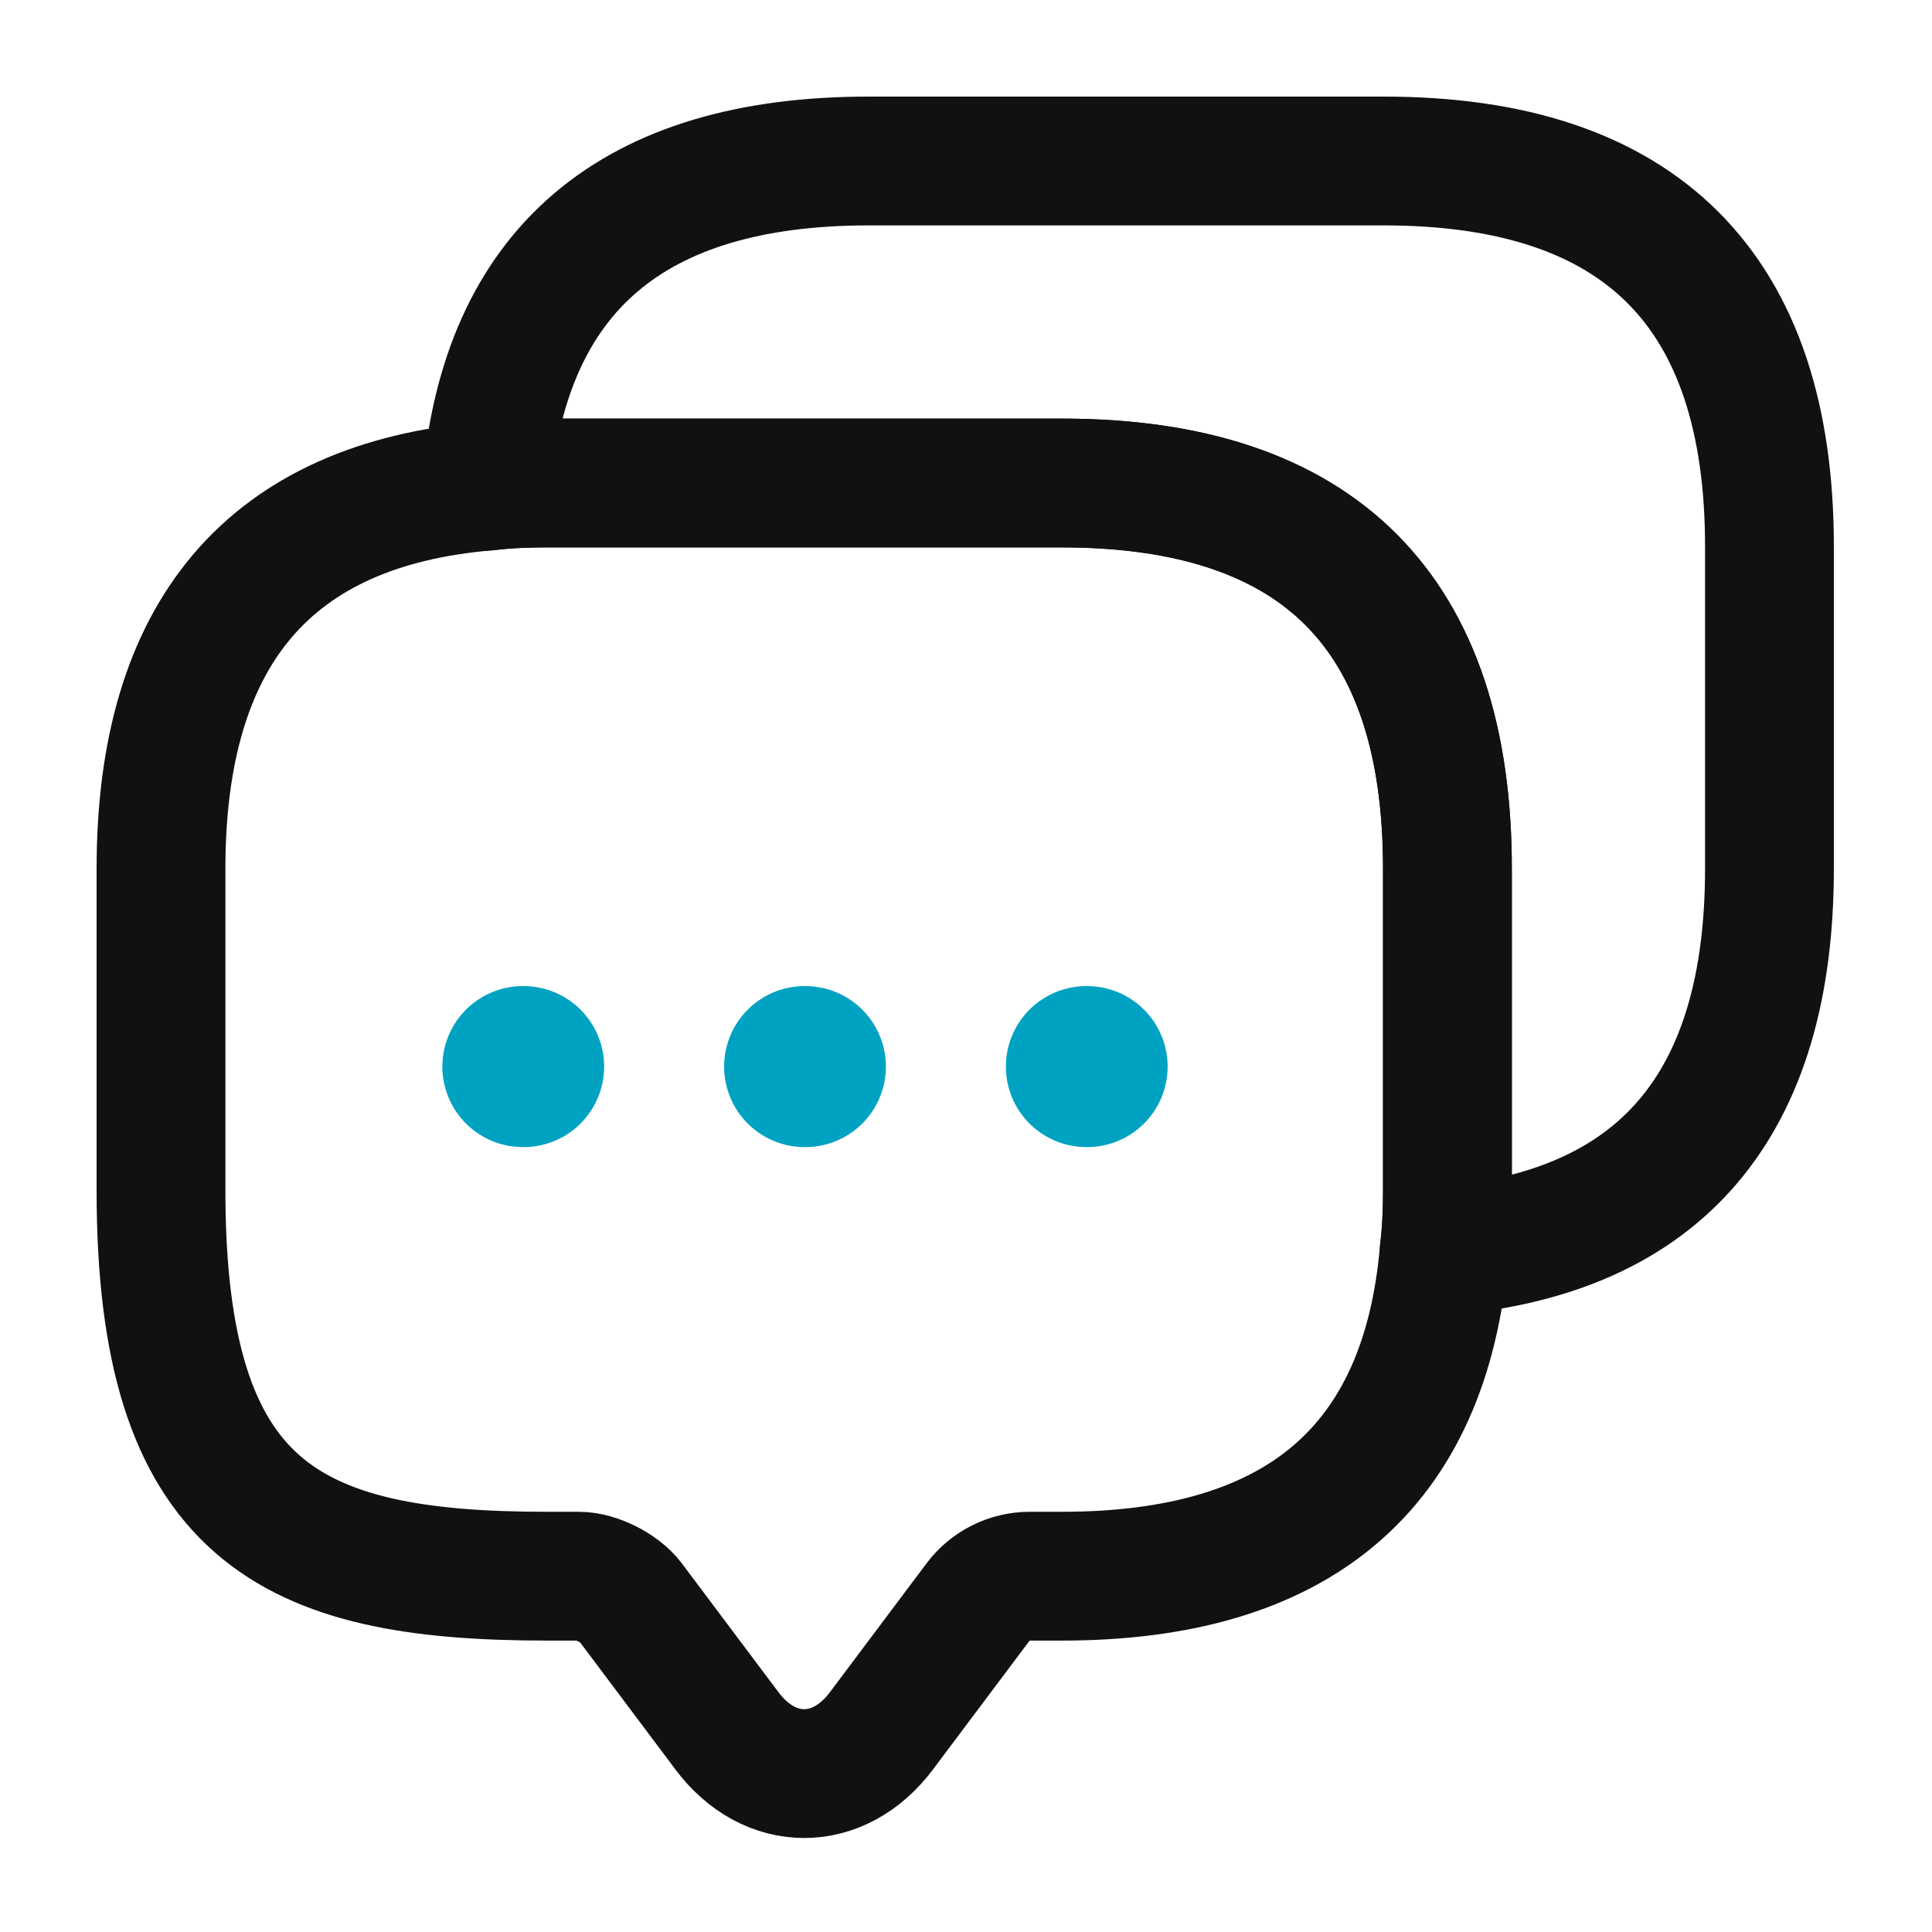 <svg xmlns="http://www.w3.org/2000/svg" width="30" height="30" viewBox="0 0 30 30" fill="none"><path d="M22.475 13.488V18.488C22.475 18.812 22.462 19.125 22.425 19.425C22.137 22.8 20.15 24.475 16.488 24.475H15.988C15.675 24.475 15.375 24.625 15.188 24.875L13.688 26.875C13.025 27.762 11.95 27.762 11.287 26.875L9.787 24.875C9.625 24.663 9.262 24.475 8.988 24.475H8.488C4.5 24.475 2.5 23.488 2.5 18.488V13.488C2.5 9.825 4.188 7.838 7.55 7.55C7.85 7.513 8.163 7.5 8.488 7.5H16.488C20.475 7.5 22.475 9.5 22.475 13.488Z" stroke="#111111" stroke-width="2" stroke-miterlimit="10" stroke-linecap="round" stroke-linejoin="round"></path><path d="M27.476 8.488V13.488C27.476 17.163 25.788 19.137 22.426 19.425C22.463 19.125 22.476 18.812 22.476 18.488V13.488C22.476 9.5 20.476 7.5 16.488 7.5H8.488C8.163 7.5 7.851 7.513 7.551 7.55C7.838 4.188 9.826 2.5 13.488 2.5H21.488C25.476 2.5 27.476 4.5 27.476 8.488Z" stroke="#111111" stroke-width="2" stroke-miterlimit="10" stroke-linecap="round" stroke-linejoin="round"></path><path d="M16.869 16.562H16.881" stroke="#00A2C2" stroke-width="2.5" stroke-linecap="round" stroke-linejoin="round"></path><path d="M12.494 16.562H12.506" stroke="#00A2C2" stroke-width="2.5" stroke-linecap="round" stroke-linejoin="round"></path><path d="M8.119 16.562H8.131" stroke="#00A2C2" stroke-width="2.5" stroke-linecap="round" stroke-linejoin="round"></path></svg>